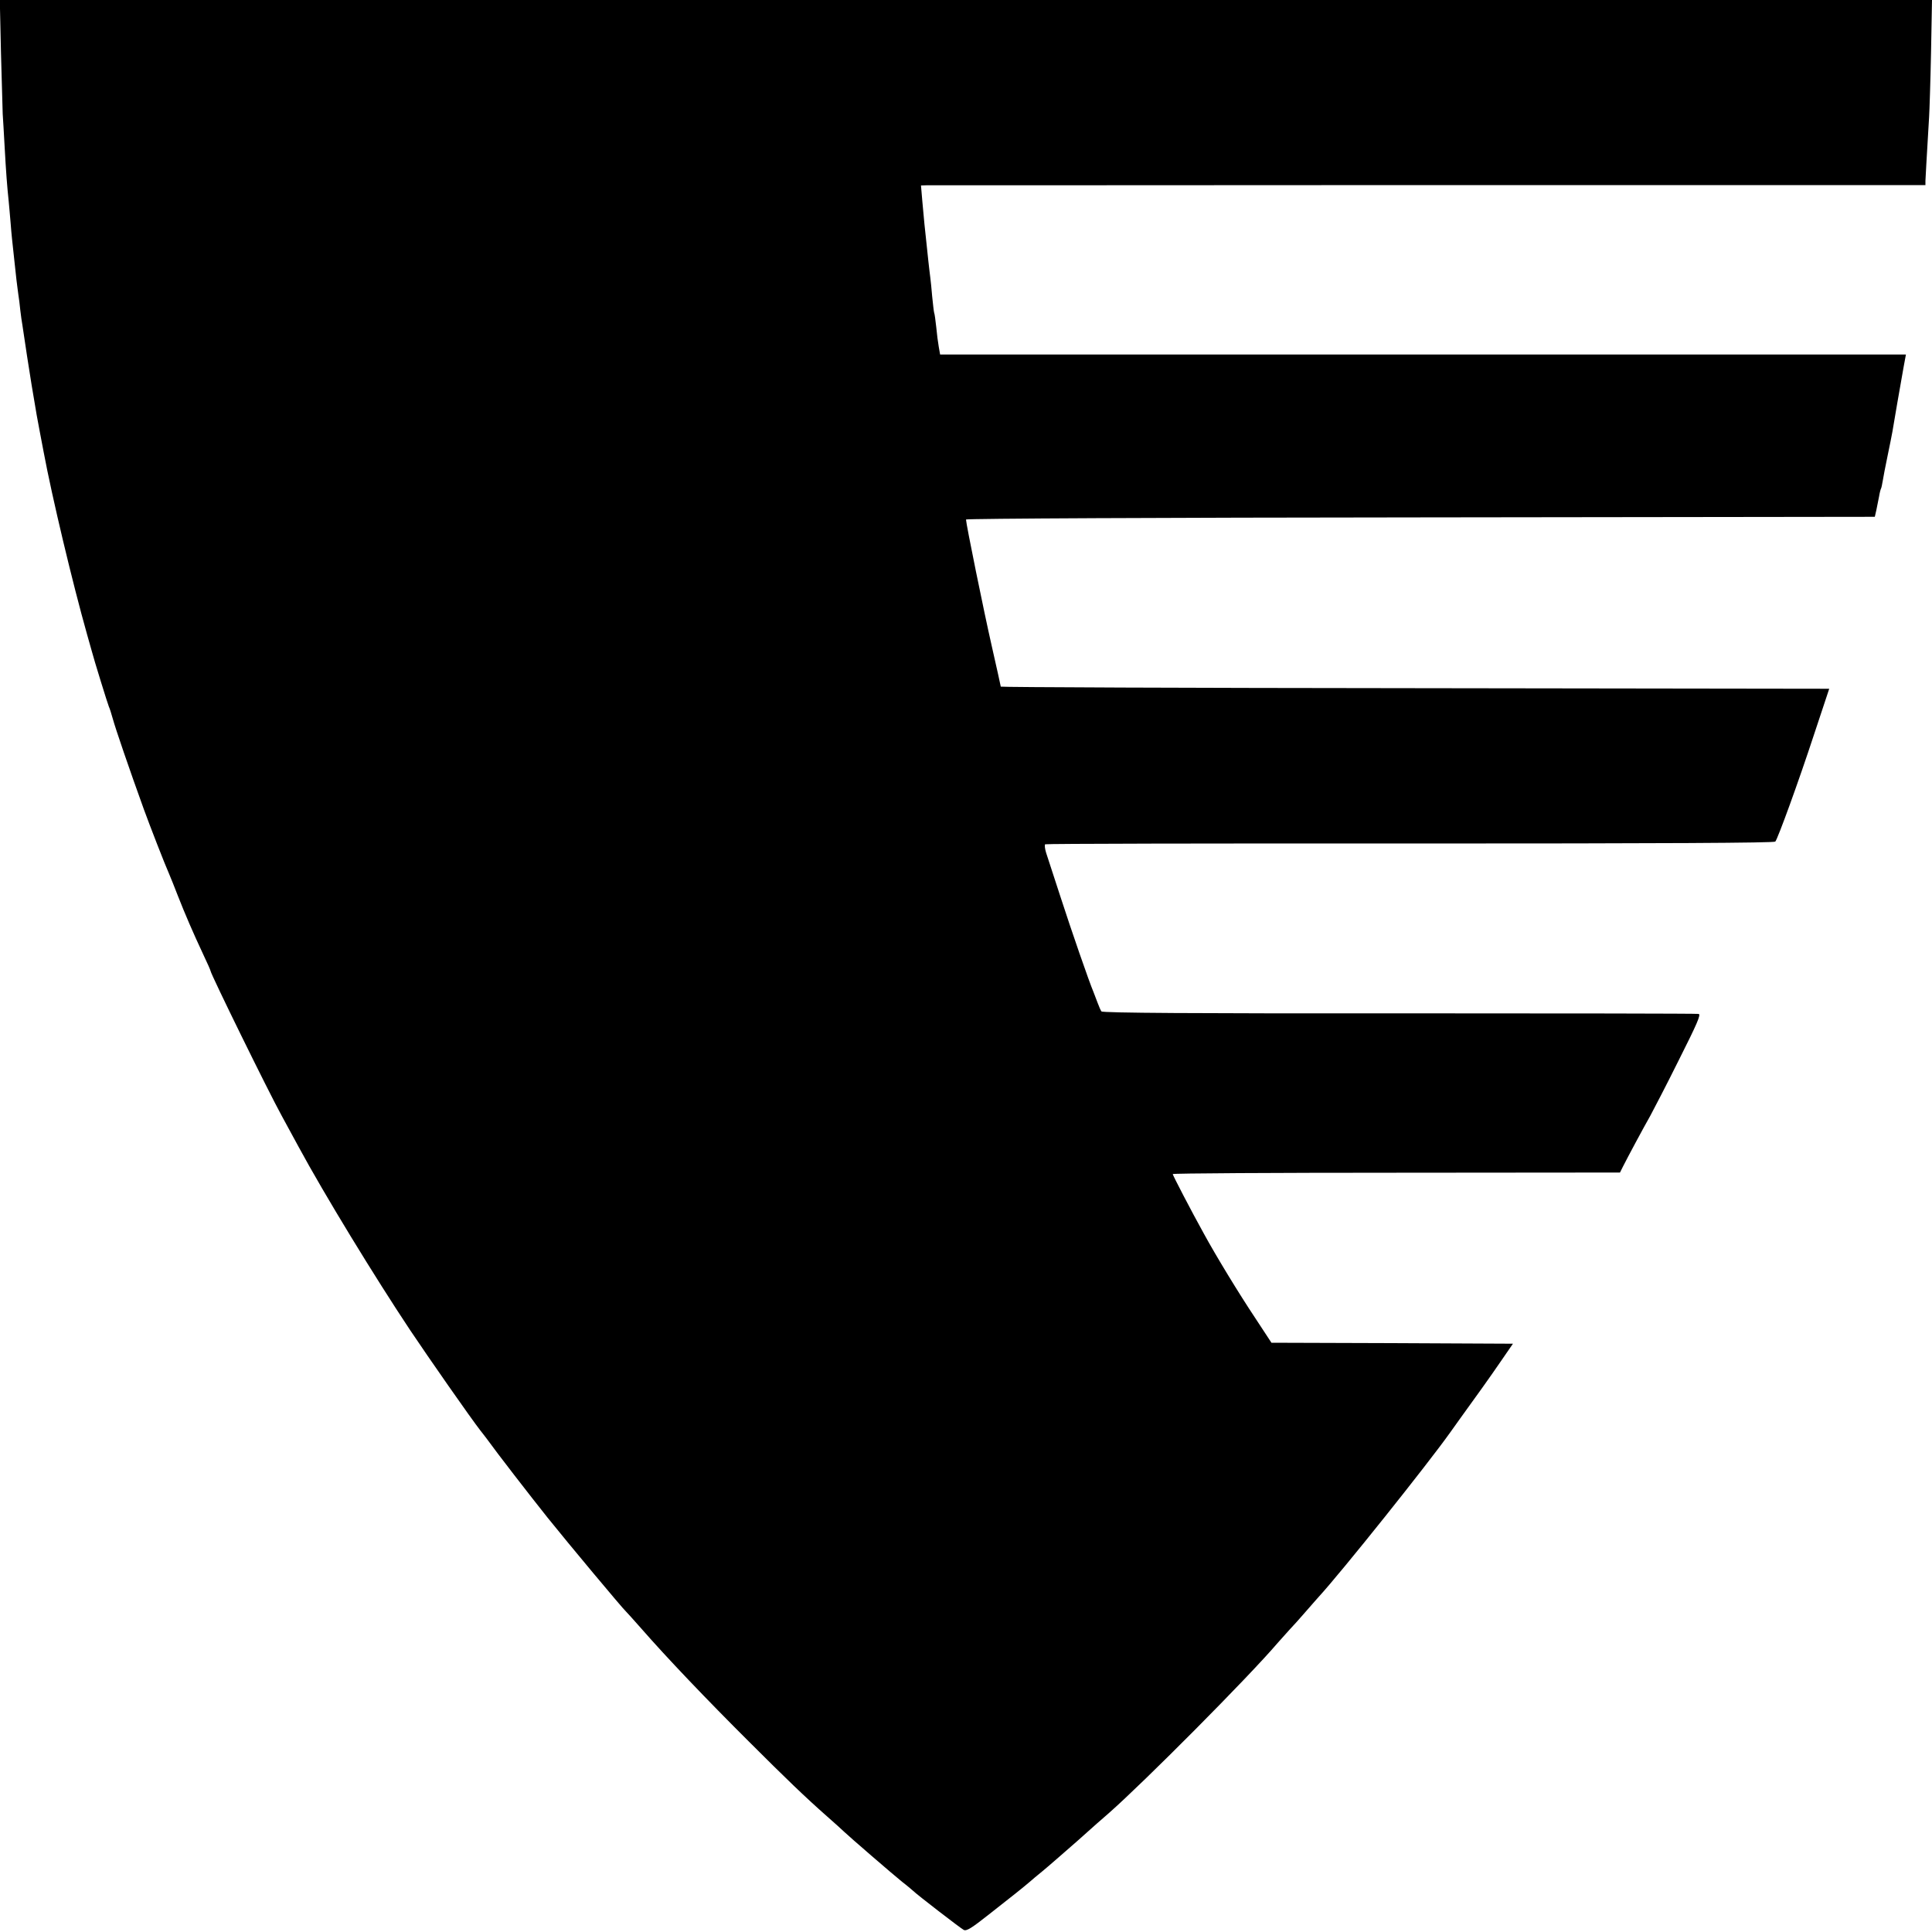 <?xml version="1.0" standalone="no"?>
<!DOCTYPE svg PUBLIC "-//W3C//DTD SVG 20010904//EN"
 "http://www.w3.org/TR/2001/REC-SVG-20010904/DTD/svg10.dtd">
<svg version="1.0" xmlns="http://www.w3.org/2000/svg"
 width="1000pt" height="1000pt" viewBox="0 0 1000 1000"
 preserveAspectRatio="xMidYMid meet">
<g transform="translate(0,1000) scale(0.1,-0.1)"
fill="#000000" stroke="none">
<path d="M5 9728 c4 -150 8 -293 9 -318 2 -25 6 -101 10 -170 7 -129 13 -207
21 -282 2 -24 7 -74 10 -113 5 -66 8 -88 20 -200 3 -25 7 -66 10 -92 3 -27 8
-61 10 -78 3 -16 7 -52 10 -80 3 -27 8 -62 11 -78 2 -15 13 -87 24 -160 11
-72 22 -141 24 -152 2 -11 7 -40 11 -65 14 -86 16 -95 31 -175 8 -44 17 -91
20 -105 43 -231 150 -680 225 -945 11 -38 22 -77 24 -85 10 -40 85 -282 89
-289 3 -5 12 -33 20 -62 13 -48 85 -259 161 -469 29 -80 109 -286 131 -335 7
-16 27 -66 44 -110 38 -97 79 -192 131 -303 22 -46 39 -85 39 -88 0 -14 298
-622 368 -749 21 -39 60 -111 87 -160 134 -248 395 -675 578 -950 95 -142 314
-456 364 -520 13 -16 27 -35 31 -40 57 -79 222 -292 316 -410 105 -131 389
-471 405 -485 3 -3 40 -43 81 -90 130 -149 339 -368 556 -584 190 -190 293
-289 403 -386 41 -36 81 -72 90 -81 27 -26 254 -222 300 -259 25 -19 49 -40
55 -45 21 -21 247 -195 264 -204 14 -8 41 9 132 81 119 93 175 138 208 166 11
10 41 35 68 57 27 22 107 92 179 155 71 64 145 129 164 145 185 163 723 704
874 881 16 18 43 48 60 67 18 19 57 62 87 97 30 35 60 68 65 74 121 132 564
687 680 850 11 16 34 47 50 70 79 109 158 219 214 301 l62 90 -625 3 -625 2
-84 128 c-84 126 -204 323 -266 437 -65 117 -161 302 -161 308 0 4 521 7 1158
7 l1157 1 16 32 c21 42 105 199 141 262 15 28 82 156 147 287 96 191 116 237
103 240 -10 2 -707 3 -1550 3 -1052 -1 -1535 2 -1541 10 -4 5 -13 26 -20 45
-7 19 -17 44 -21 55 -23 54 -115 320 -170 490 -34 105 -68 208 -75 230 -7 22
-9 42 -5 45 4 3 855 5 1889 4 1319 0 1884 3 1890 10 14 18 120 309 201 556
l78 235 -2144 3 c-1179 1 -2144 5 -2144 8 0 3 -21 96 -46 207 -42 184 -134
637 -134 658 0 5 1012 10 2352 11 l2352 3 8 35 c4 19 10 51 14 70 3 19 8 38
10 41 2 3 6 21 9 40 3 19 14 77 25 129 11 52 22 109 25 125 6 39 43 251 58
335 l12 65 -2500 0 -2499 0 -7 40 c-4 22 -10 68 -13 102 -4 35 -8 68 -11 75
-2 7 -6 45 -10 83 -3 39 -8 84 -10 100 -2 17 -7 55 -10 85 -3 30 -8 73 -10 95
-7 61 -13 122 -21 213 l-7 82 29 1 c16 0 1186 0 2600 1 l2570 0 0 22 c1 18 5
101 19 331 2 33 7 183 10 333 l5 272 -5000 0 -5001 0 6 -272z"/>
</g>
</svg>
